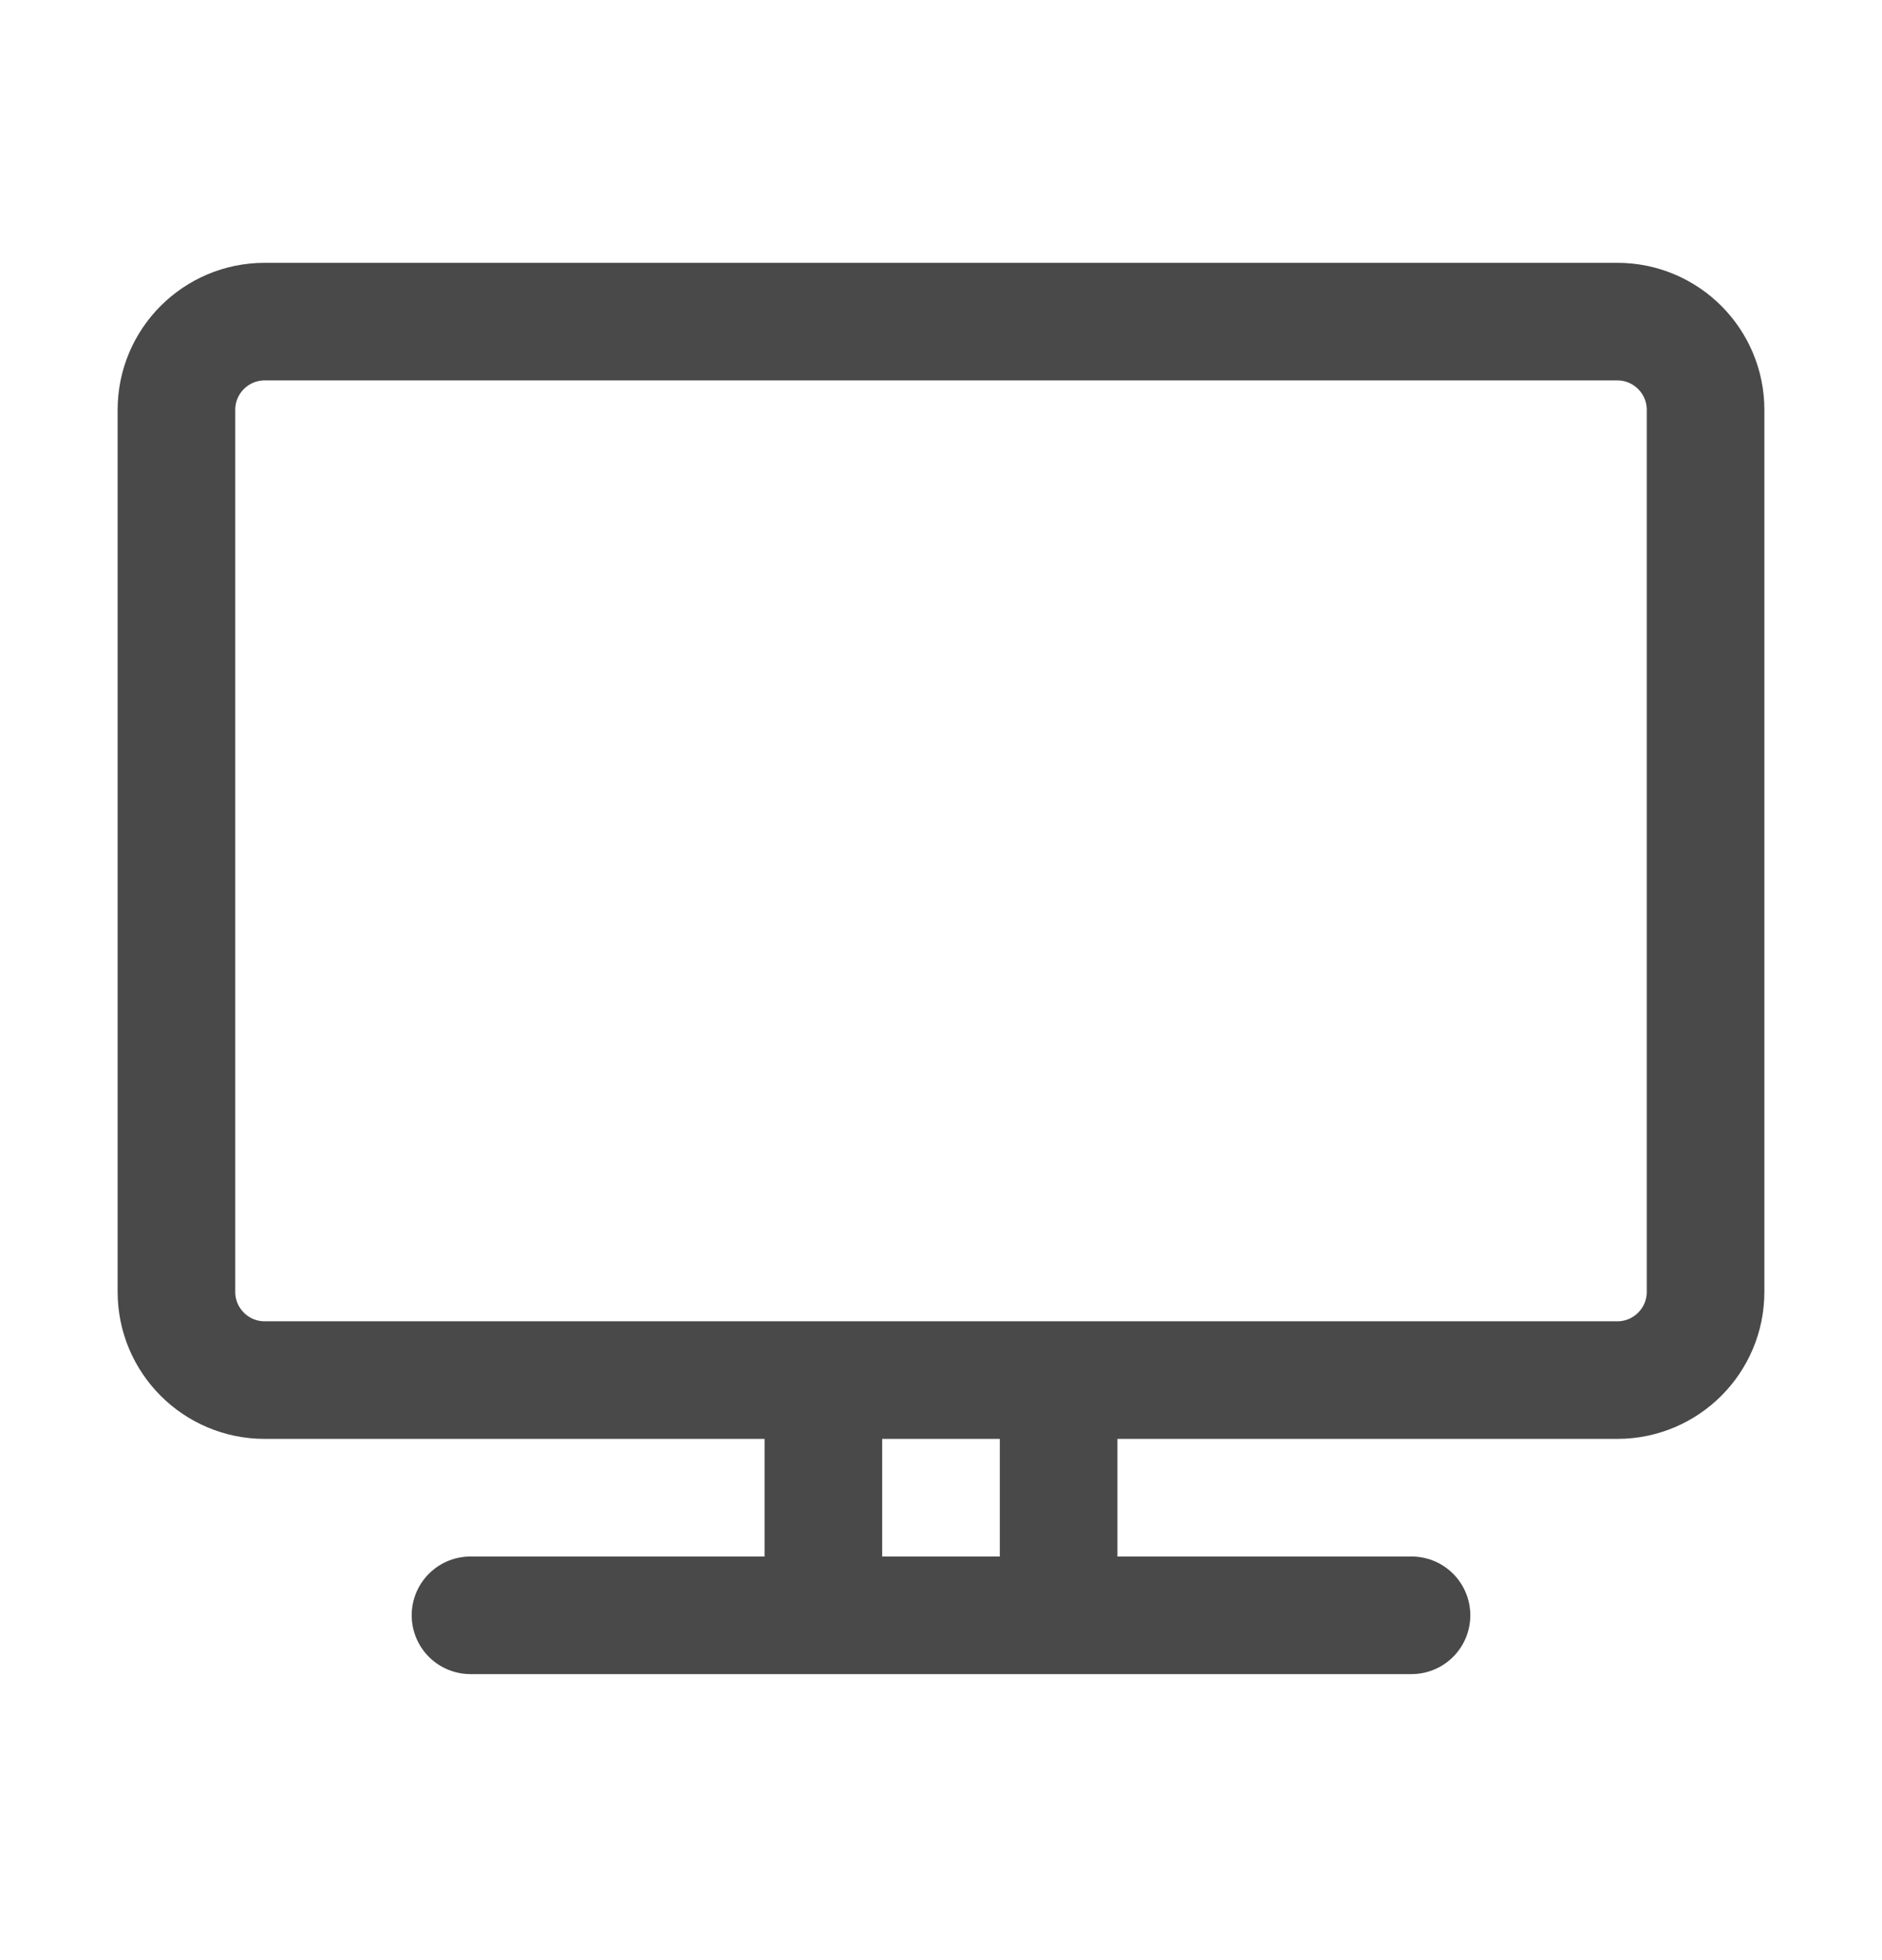 <svg width="24" height="25" viewBox="0 0 24 25" fill="none" xmlns="http://www.w3.org/2000/svg">
<path d="M6 20.602H18M10.5 17.602V20.602M13.5 17.602V20.602M3.375 17.602H20.625C21.246 17.602 21.75 17.098 21.75 16.477V5.227C21.75 4.606 21.246 4.102 20.625 4.102H3.375C2.754 4.102 2.25 4.606 2.25 5.227V16.477C2.25 17.098 2.754 17.602 3.375 17.602Z" stroke="#494949" stroke-width="1.5" stroke-linecap="round" stroke-linejoin="round"/>
</svg>
